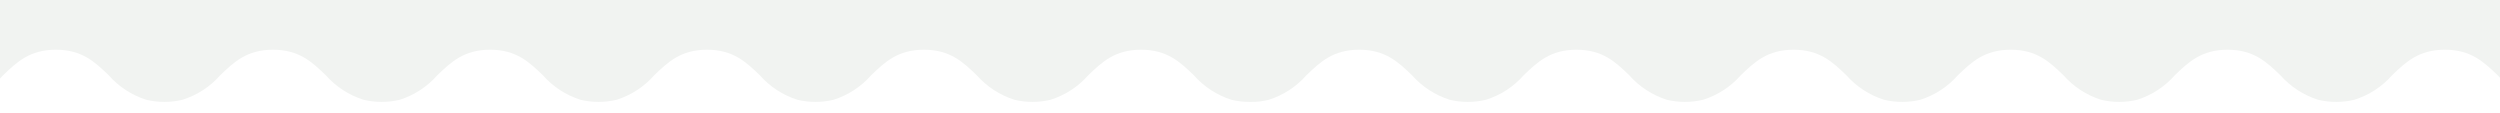 <?xml version="1.0" encoding="UTF-8"?> <svg xmlns="http://www.w3.org/2000/svg" id="Layer_1" version="1.1" viewBox="0 0 1413 63.6"><defs><style> .st0 { fill: #f1f3f1; } .st1 { fill: #fff; } </style></defs><rect class="st1" x="-95" y="-99" width="1634" height="281"></rect><path id="Union_2" class="st0" d="M707.4-205h2823.1V56.4c0,.7-.6,1.2-1.2,1.2-3.4,0-6.9-.4-10.2-1.2-8.2-2.6-15.6-7.4-21.3-13.9-7.7-7.4-15-14.4-29.8-14.4s-22.1,7-29.8,14.4c-5.7,6.5-13.1,11.3-21.4,13.9-6.7,1.6-13.7,1.6-20.4,0-8.2-2.6-15.6-7.4-21.3-13.9-7.7-7.4-15-14.4-29.8-14.4s-22.1,7-29.8,14.4c-5.7,6.5-13.1,11.3-21.4,13.9-6.7,1.6-13.7,1.6-20.4,0-8.3-2.6-15.6-7.4-21.4-13.9-7.7-7.4-15-14.4-29.8-14.4s-22.1,7-29.8,14.4c-5.7,6.5-13.1,11.3-21.3,13.9-6.7,1.6-13.7,1.6-20.4,0-8.2-2.6-15.6-7.4-21.3-13.9-7.7-7.4-15-14.4-29.8-14.4s-22.1,7-29.8,14.4c-5.7,6.5-13.1,11.3-21.4,13.9-6.7,1.6-13.7,1.6-20.4,0-8.2-2.6-15.6-7.4-21.3-13.9-7.7-7.4-15-14.4-29.8-14.4s-22.1,7-29.8,14.4c-5.7,6.5-13.1,11.3-21.3,13.9-6.7,1.6-13.7,1.6-20.4,0-8.2-2.6-15.6-7.4-21.3-13.9-7.7-7.4-15-14.4-29.8-14.4s-22.1,7-29.8,14.4c-5.7,6.5-13.1,11.3-21.3,13.9-6.7,1.6-13.7,1.6-20.4,0-8.3-2.6-15.6-7.4-21.4-13.9-7.7-7.4-15-14.4-29.8-14.4s-22.1,7-29.8,14.4c-5.7,6.5-13.1,11.3-21.4,13.9-6.7,1.6-13.7,1.6-20.4,0-8.2-2.6-15.6-7.4-21.3-13.9-7.7-7.4-15-14.4-29.8-14.4s-22.1,7-29.8,14.4c-5.7,6.5-13.1,11.3-21.3,13.9-6.7,1.6-13.7,1.6-20.4,0-8.2-2.6-15.6-7.4-21.3-13.9-7.7-7.4-15-14.4-29.8-14.4s-22.1,7-29.8,14.4c-5.7,6.5-13.1,11.3-21.4,13.9-6.7,1.6-13.7,1.6-20.4,0-8.3-2.6-15.6-7.4-21.3-13.9-7.7-7.4-15-14.4-29.8-14.4s-22.1,7-29.8,14.4c-5.7,6.5-13.1,11.3-21.4,13.9-6.7,1.6-13.7,1.6-20.4,0-8.3-2.6-15.6-7.4-21.4-13.9-7.7-7.4-15-14.4-29.8-14.4s-22.1,7-29.8,14.4c-5.7,6.5-13.1,11.3-21.4,13.9-6.7,1.6-13.7,1.6-20.4,0-8.2-2.6-15.6-7.4-21.3-13.9-7.7-7.4-15-14.4-29.8-14.4s-22.1,7-29.8,14.4c-5.7,6.5-13.1,11.3-21.4,13.9-6.7,1.6-13.7,1.6-20.4,0-8.2-2.6-15.6-7.4-21.4-13.9-7.7-7.4-15-14.4-29.8-14.4s-22.1,7-29.8,14.4c-5.7,6.5-13.1,11.3-21.3,13.9-6.7,1.6-13.7,1.6-20.4,0-8.2-2.6-15.6-7.4-21.3-13.9-7.7-7.4-15-14.4-29.8-14.4s-22.1,7-29.8,14.4c-5.7,6.5-13.1,11.3-21.4,13.9-6.7,1.6-13.7,1.6-20.4,0-8.3-2.6-15.6-7.4-21.4-13.9-7.7-7.4-15-14.4-29.8-14.4s-22.1,7-29.8,14.4c-5.7,6.5-13.1,11.3-21.4,13.9-6.7,1.6-13.7,1.6-20.4,0-8.2-2.6-15.6-7.4-21.4-13.9-7.7-7.4-15-14.4-29.8-14.4s-22.1,7-29.8,14.4c-5.7,6.5-13.1,11.3-21.4,13.9-6.7,1.6-13.7,1.6-20.4,0-8.2-2.6-15.6-7.4-21.3-13.9-7.7-7.4-15-14.4-29.8-14.4s-22.1,7-29.8,14.4c-5.7,6.5-13.1,11.3-21.4,13.9-6.7,1.6-13.7,1.6-20.4,0-8.3-2.6-15.6-7.4-21.4-13.9-7.7-7.4-15-14.4-29.8-14.4s-22.1,7-29.8,14.4c-5.7,6.5-13.1,11.3-21.4,13.9-6.7,1.6-13.7,1.6-20.4,0-8.3-2.6-15.6-7.4-21.4-13.9-7.7-7.4-15-14.4-29.8-14.4s-22.1,7-29.8,14.4c-5.7,6.5-13.1,11.3-21.3,13.9-6.7,1.6-13.7,1.6-20.4,0-8.2-2.6-15.6-7.4-21.3-13.9-7.7-7.4-15-14.4-29.8-14.4s-22.1,7-29.8,14.4c-5.7,6.5-13.1,11.3-21.3,13.9-6.7,1.6-13.7,1.6-20.4,0-8.3-2.6-15.6-7.4-21.4-13.9-7.7-7.4-15-14.4-29.8-14.4s-22.1,7-29.8,14.4c-5.7,6.5-13.1,11.3-21.4,13.9-6.7,1.6-13.7,1.6-20.4,0-8.2-2.6-15.6-7.4-21.3-13.9-7.7-7.4-15-14.4-29.8-14.4s-22.1,7-29.8,14.4c-5.7,6.5-13.1,11.3-21.4,13.9-6.7,1.6-13.7,1.6-20.4,0-8.3-2.6-15.6-7.4-21.4-13.9-7.7-7.4-15-14.4-29.8-14.4s-22.1,7-29.8,14.4c-5.7,6.5-13.1,11.3-21.3,13.9-3.3.8-6.8,1.3-10.2,1.2-.2,0-.4,0-.7,0-3.4,0-6.9-.4-10.2-1.2-8.2-2.6-15.6-7.4-21.3-13.9-7.7-7.4-15-14.4-29.8-14.4s-22.1,7-29.8,14.4c-5.7,6.5-13.1,11.3-21.4,13.9-6.7,1.6-13.7,1.6-20.3,0-8.3-2.6-15.6-7.4-21.4-13.9-7.7-7.4-15-14.4-29.8-14.4s-22.1,7-29.8,14.4c-5.7,6.5-13.1,11.3-21.3,13.9-6.7,1.6-13.7,1.6-20.4,0-8.2-2.6-15.6-7.4-21.3-13.9-7.7-7.4-15-14.4-29.8-14.4s-22.1,7-29.8,14.4c-5.7,6.5-13.1,11.3-21.3,13.9-6.7,1.6-13.7,1.6-20.4,0-8.2-2.6-15.6-7.4-21.3-13.9-7.7-7.4-15-14.4-29.8-14.4s-22.1,7-29.8,14.4c-5.7,6.5-13.1,11.3-21.3,13.9-6.7,1.6-13.7,1.6-20.4,0-8.3-2.6-15.6-7.4-21.4-13.9-7.7-7.4-15-14.4-29.8-14.4s-22.1,7-29.8,14.4c-5.7,6.5-13.1,11.3-21.4,13.9-6.7,1.6-13.7,1.6-20.4,0-8.2-2.6-15.6-7.4-21.3-13.9-7.7-7.4-15-14.4-29.8-14.4s-22.1,7-29.8,14.4c-5.7,6.5-13.1,11.3-21.4,13.9-6.7,1.6-13.7,1.6-20.4,0-8.2-2.6-15.6-7.4-21.3-13.9-7.7-7.4-15-14.4-29.8-14.4s-22.1,7-29.8,14.4c-5.7,6.5-13.1,11.3-21.4,13.9-6.7,1.6-13.7,1.6-20.4,0-8.2-2.6-15.6-7.4-21.4-13.9-7.7-7.4-15-14.4-29.8-14.4s-22.1,7-29.8,14.4c-5.7,6.5-13.1,11.3-21.3,13.9-6.7,1.6-13.7,1.6-20.4,0-8.2-2.6-15.6-7.4-21.3-13.9-7.7-7.4-15-14.4-29.8-14.4s-22.1,7-29.8,14.4c-5.7,6.5-13.1,11.3-21.4,13.9-6.7,1.6-13.7,1.6-20.4,0-8.3-2.6-15.6-7.4-21.4-13.9-7.7-7.4-15-14.4-29.8-14.4s-22.1,7-29.8,14.4c-5.7,6.5-13.1,11.3-21.4,13.9-6.7,1.6-13.7,1.6-20.4,0-8.2-2.6-15.6-7.4-21.3-13.9-7.7-7.4-15-14.4-29.8-14.4s-22.1,7-29.8,14.4c-5.7,6.5-13.1,11.3-21.3,13.9-6.7,1.6-13.7,1.6-20.4,0-8.3-2.6-15.6-7.4-21.4-13.9-7.7-7.4-15-14.4-29.8-14.4s-22.1,7-29.8,14.4c-5.7,6.5-13.1,11.3-21.3,13.9-6.7,1.6-13.7,1.6-20.4,0-8.2-2.6-15.6-7.4-21.3-13.9-7.7-7.4-15-14.4-29.8-14.4s-22.1,7-29.8,14.4c-5.7,6.5-13.1,11.3-21.4,13.9-6.7,1.6-13.7,1.6-20.4,0-8.3-2.6-15.6-7.4-21.4-13.9-7.7-7.4-15-14.4-29.8-14.4s-22.1,7-29.8,14.4c-5.7,6.5-13.1,11.3-21.3,13.9-6.7,1.6-13.7,1.6-20.4,0-8.3-2.6-15.6-7.4-21.4-13.9-7.7-7.4-15-14.4-29.8-14.4s-22.1,7-29.8,14.4c-5.7,6.5-13.1,11.3-21.4,13.9-6.7,1.6-13.7,1.6-20.4,0-8.3-2.6-15.6-7.4-21.4-13.9-7.7-7.4-15-14.4-29.8-14.4s-22.1,7-29.8,14.4c-5.7,6.5-13.1,11.3-21.4,13.9-6.7,1.6-13.7,1.6-20.4,0-8.2-2.6-15.6-7.4-21.3-13.9-7.7-7.4-15-14.4-29.8-14.4s-22.1,7-29.8,14.4c-5.7,6.5-13.1,11.3-21.4,13.9-6.7,1.6-13.7,1.6-20.4,0-8.2-2.6-15.6-7.4-21.4-13.9-7.7-7.4-15-14.4-29.8-14.4s-22.1,7-29.8,14.4c-5.7,6.5-13.1,11.3-21.4,13.9-6.7,1.6-13.7,1.6-20.4,0-8.3-2.6-15.6-7.4-21.4-13.9-7.7-7.4-15-14.4-29.8-14.4s-22.1,7-29.8,14.4c-5.7,6.5-13.1,11.3-21.4,13.9-6.7,1.6-13.7,1.6-20.4,0-8.2-2.6-15.6-7.4-21.3-13.9-7.7-7.4-15-14.4-29.8-14.4s-22.1,7-29.8,14.4c-5.7,6.5-13.1,11.3-21.3,13.9-6.7,1.6-13.7,1.6-20.4,0-8.2-2.6-15.6-7.4-21.3-13.9-7.7-7.4-15-14.4-29.8-14.4s-22.1,7-29.8,14.4c-5.7,6.5-13.1,11.3-21.4,13.9-6.7,1.6-13.7,1.6-20.4,0-8.3-2.6-15.6-7.4-21.4-13.9-7.7-7.4-15-14.4-29.8-14.4s-22.1,7-29.8,14.4c-5.7,6.5-13.1,11.3-21.4,13.9-6.7,1.6-13.7,1.6-20.4,0-8.2-2.6-15.6-7.4-21.3-13.9-7.7-7.4-15-14.4-29.8-14.4s-22.1,7-29.8,14.4c-5.7,6.5-13.1,11.3-21.3,13.9-3.3.8-6.7,1.3-10.2,1.2-.7,0-1.2-.5-1.2-1.2h0V-205H707.4Z"></path></svg> 